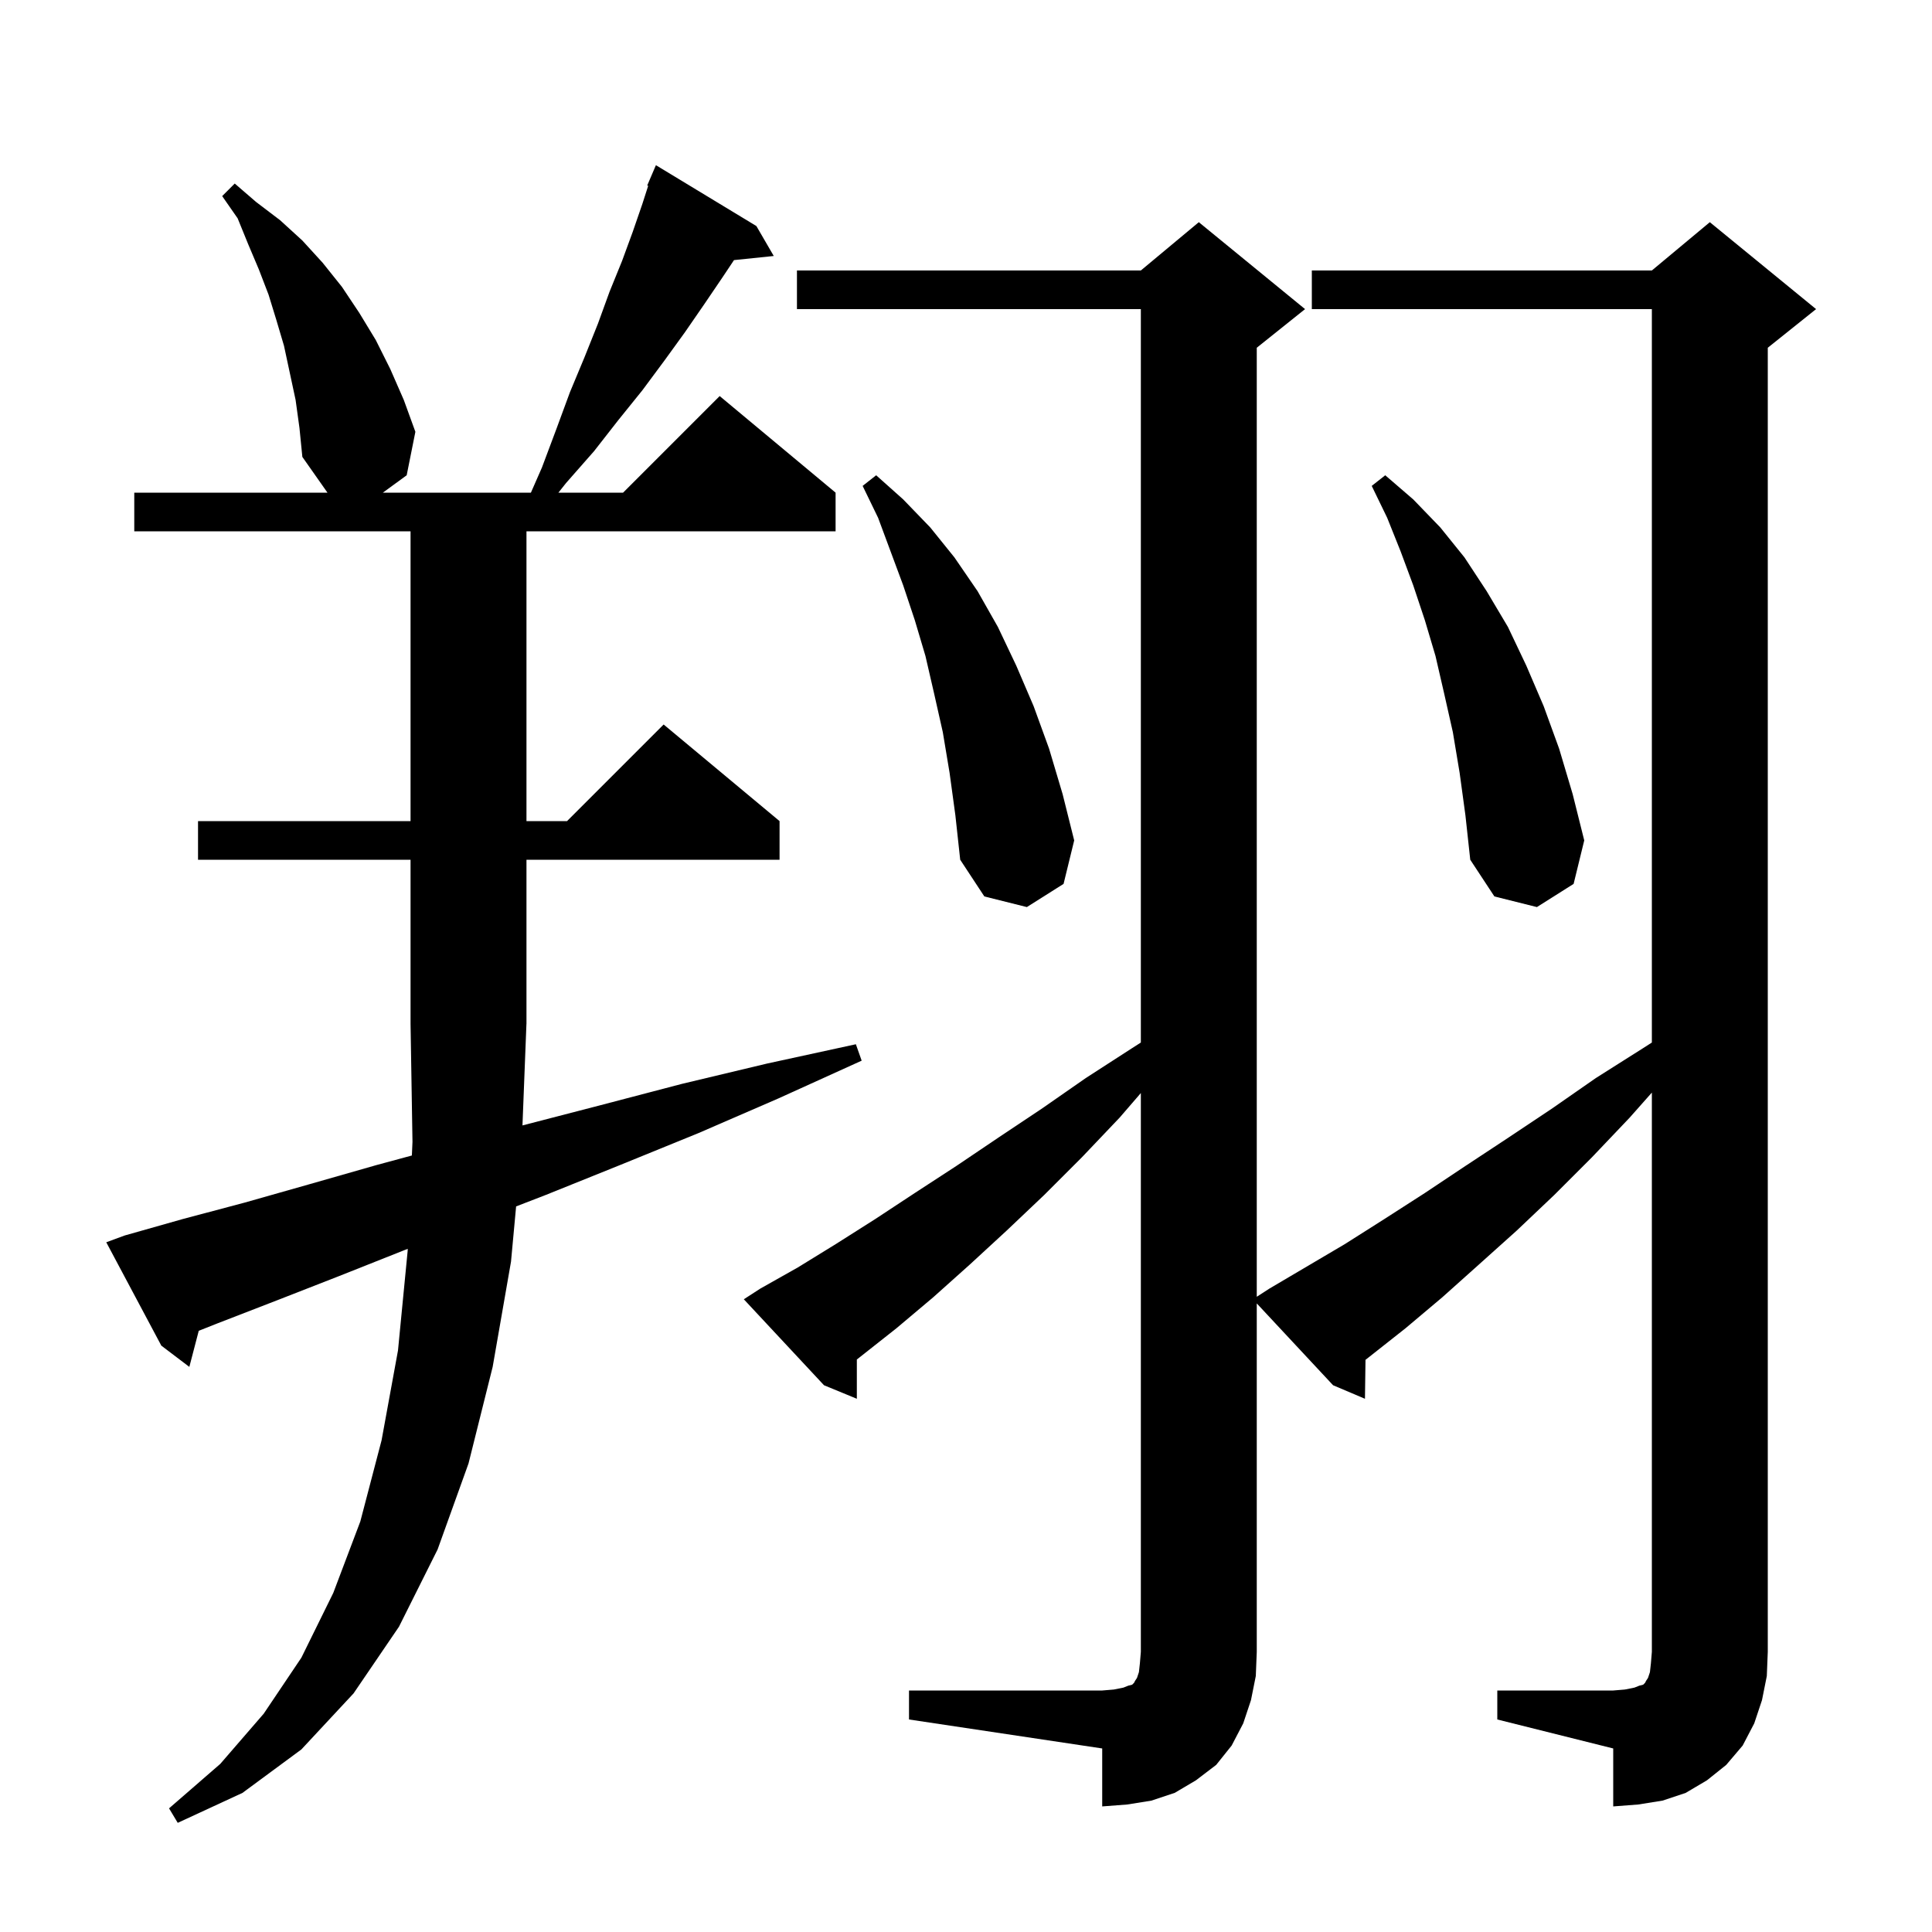 <svg xmlns="http://www.w3.org/2000/svg" xmlns:xlink="http://www.w3.org/1999/xlink" version="1.1" baseProfile="full" viewBox="0 0 200 200" width="200" height="200">
<g fill="black">
<path d="M 54.086 116.504 L 54.1 116.5 L 62.2 114.4 L 70.6 112.2 L 79.4 110.1 L 88.6 108.1 L 89.2 109.8 L 80.6 113.7 L 72.3 117.3 L 64.2 120.6 L 56.5 123.7 L 53.428 124.888 L 52.9 130.6 L 51.0 141.5 L 48.5 151.5 L 45.3 160.4 L 41.3 168.4 L 36.6 175.3 L 31.2 181.1 L 25.1 185.6 L 18.4 188.7 L 17.5 187.2 L 22.8 182.6 L 27.3 177.4 L 31.2 171.6 L 34.5 164.9 L 37.3 157.5 L 39.5 149.1 L 41.2 139.8 L 42.2 129.5 L 42.21 129.278 L 41.9 129.4 L 35.1 132.1 L 28.7 134.6 L 22.5 137.0 L 20.575 137.763 L 19.6 141.5 L 16.7 139.3 L 11.0 128.6 L 12.9 127.9 L 18.9 126.2 L 25.3 124.5 L 32.0 122.6 L 39.0 120.6 L 42.637 119.617 L 42.7 118.2 L 42.5 106.0 L 42.5 89.0 L 20.5 89.0 L 20.5 85.0 L 42.5 85.0 L 42.5 55.0 L 13.9 55.0 L 13.9 51.0 L 33.9 51.0 L 31.3 47.3 L 31.0 44.3 L 30.6 41.4 L 29.4 35.8 L 28.6 33.1 L 27.8 30.5 L 26.8 27.9 L 25.7 25.3 L 24.6 22.6 L 23.0 20.3 L 24.3 19.0 L 26.5 20.9 L 29.0 22.8 L 31.3 24.9 L 33.4 27.2 L 35.4 29.7 L 37.2 32.4 L 38.9 35.2 L 40.4 38.2 L 41.8 41.4 L 43.0 44.7 L 42.1 49.2 L 39.633 51.0 L 54.959 51.0 L 56.1 48.4 L 57.6 44.4 L 59.0 40.6 L 60.5 37.0 L 61.9 33.5 L 63.1 30.2 L 64.4 27.0 L 65.5 24.0 L 66.5 21.1 L 67.099 19.237 L 67.0 19.2 L 67.9 17.1 L 78.3 23.4 L 80.1 26.5 L 75.983 26.926 L 74.8 28.7 L 72.9 31.5 L 70.9 34.4 L 68.8 37.3 L 66.5 40.4 L 64.0 43.5 L 61.5 46.7 L 58.6 50.0 L 57.806 51.0 L 64.5 51.0 L 74.5 41.0 L 86.5 51.0 L 86.5 55.0 L 54.5 55.0 L 54.5 85.0 L 58.7 85.0 L 68.7 75.0 L 80.7 85.0 L 80.7 89.0 L 54.5 89.0 L 54.5 106.0 L 54.496 106.006 Z M 155.0 175.0 L 167.0 175.0 L 168.2 174.9 L 169.2 174.7 L 169.7 174.5 L 170.1 174.4 L 170.3 174.2 L 170.4 174.0 L 170.6 173.7 L 170.8 173.1 L 170.9 172.2 L 171.0 171.0 L 171.0 113.105 L 168.7 115.7 L 164.8 119.8 L 160.9 123.7 L 157.0 127.4 L 153.1 130.9 L 149.3 134.3 L 145.5 137.5 L 141.7 140.5 L 141.356 140.77 L 141.3 144.8 L 138.0 143.4 L 130.1 134.929 L 130.1 171.0 L 130.0 173.5 L 129.5 176.0 L 128.7 178.4 L 127.5 180.7 L 125.9 182.7 L 123.8 184.3 L 121.6 185.6 L 119.2 186.4 L 116.7 186.8 L 114.1 187.0 L 114.1 181.0 L 94.1 178.0 L 94.1 175.0 L 114.1 175.0 L 115.3 174.9 L 116.3 174.7 L 116.8 174.5 L 117.2 174.4 L 117.4 174.2 L 117.5 174.0 L 117.7 173.7 L 117.9 173.1 L 118.0 172.2 L 118.1 171.0 L 118.1 113.153 L 115.9 115.7 L 112.0 119.8 L 108.1 123.7 L 104.2 127.4 L 100.4 130.9 L 96.6 134.3 L 92.8 137.5 L 89.0 140.5 L 88.7 140.735 L 88.7 144.8 L 85.3 143.4 L 77.0 134.5 L 78.7 133.4 L 82.6 131.2 L 86.5 128.8 L 90.6 126.2 L 94.7 123.5 L 99.0 120.7 L 103.3 117.8 L 107.8 114.8 L 112.4 111.6 L 117.2 108.5 L 118.1 107.924 L 118.1 32.0 L 82.5 32.0 L 82.5 28.0 L 118.1 28.0 L 124.1 23.0 L 135.1 32.0 L 130.1 36.0 L 130.1 134.241 L 131.4 133.4 L 139.2 128.8 L 143.3 126.2 L 147.5 123.5 L 151.7 120.7 L 156.1 117.8 L 160.6 114.8 L 165.2 111.6 L 170.1 108.5 L 171.0 107.924 L 171.0 32.0 L 135.8 32.0 L 135.8 28.0 L 171.0 28.0 L 177.0 23.0 L 188.0 32.0 L 183.0 36.0 L 183.0 171.0 L 182.9 173.5 L 182.4 176.0 L 181.6 178.4 L 180.4 180.7 L 178.7 182.7 L 176.7 184.3 L 174.5 185.6 L 172.1 186.4 L 169.6 186.8 L 167.0 187.0 L 167.0 181.0 L 155.0 178.0 Z M 98.3 80.0 L 97.6 75.8 L 96.7 71.8 L 95.8 67.9 L 94.7 64.2 L 93.5 60.6 L 90.9 53.6 L 89.3 50.3 L 90.7 49.2 L 93.5 51.7 L 96.3 54.6 L 98.8 57.7 L 101.2 61.2 L 103.3 64.9 L 105.2 68.9 L 107.0 73.1 L 108.6 77.5 L 110.0 82.2 L 111.2 87.0 L 110.1 91.5 L 106.3 93.9 L 101.9 92.8 L 99.4 89.0 L 98.9 84.4 Z M 151.1 80.0 L 150.4 75.8 L 149.5 71.8 L 148.6 67.9 L 147.5 64.2 L 146.3 60.6 L 145.0 57.1 L 143.6 53.6 L 142.0 50.3 L 143.4 49.2 L 146.3 51.7 L 149.1 54.6 L 151.6 57.7 L 153.9 61.2 L 156.1 64.9 L 158.0 68.9 L 159.8 73.1 L 161.4 77.5 L 162.8 82.2 L 164.0 87.0 L 162.9 91.5 L 159.1 93.9 L 154.7 92.8 L 152.2 89.0 L 151.7 84.4 Z " />
</g>
</svg>
